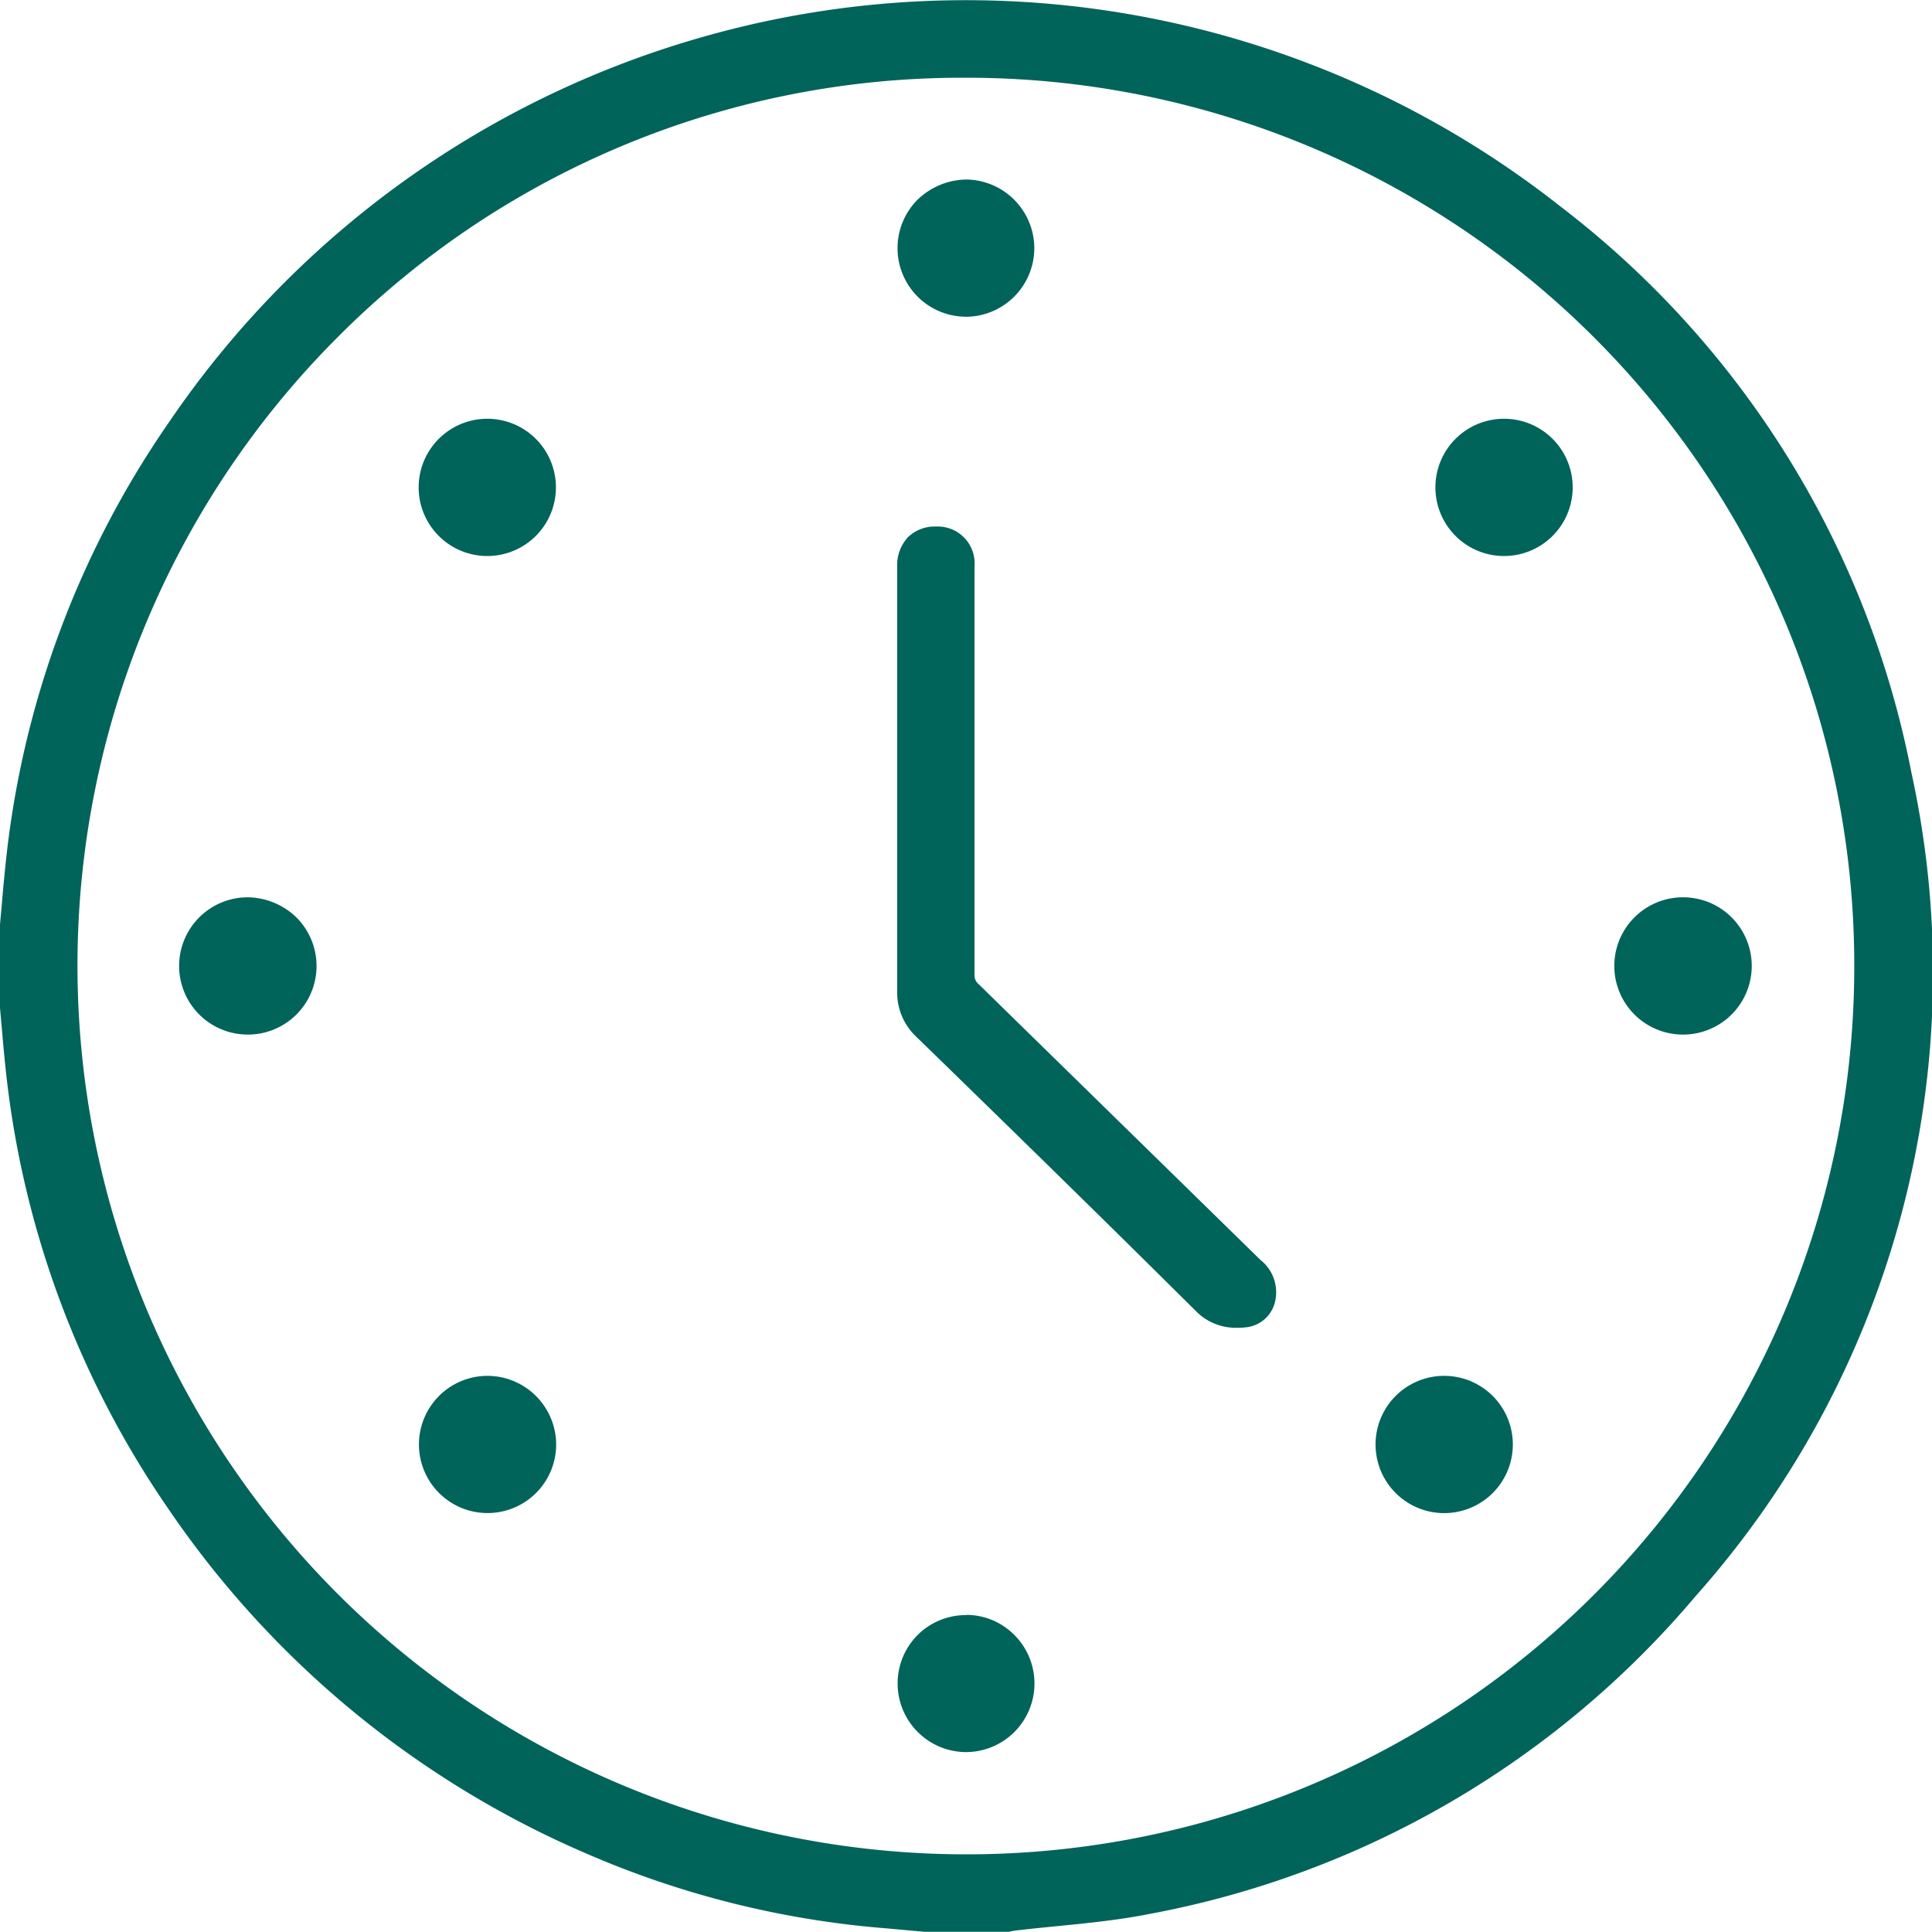 <svg xmlns="http://www.w3.org/2000/svg" xmlns:xlink="http://www.w3.org/1999/xlink" width="29.823" height="29.82" viewBox="0 0 29.823 29.82">
  <defs>
    <clipPath id="clip-path">
      <rect id="Rectángulo_164" data-name="Rectángulo 164" width="29.823" height="29.82" fill="none"/>
    </clipPath>
  </defs>
  <g id="Grupo_251" data-name="Grupo 251" clip-path="url(#clip-path)">
    <path id="Trazado_100" data-name="Trazado 100" d="M29.509,11.946a14.471,14.471,0,0,0-5.428-8.764A14.82,14.82,0,0,0,10.779.59a14.86,14.86,0,0,0-8.17,5.927A14.572,14.572,0,0,0,.084,13.36c-.022.207-.04.414-.058.622L0,14.27v1.288l.025.28c.018.208.036.415.058.623a14.644,14.644,0,0,0,2.5,6.807A14.928,14.928,0,0,0,9.07,28.62a14.466,14.466,0,0,0,4.593,1.145l.4.036.212.019,1.295,0,.037-.007q.032-.008.065-.012c.217-.026.434-.047.652-.069.466-.046.949-.094,1.417-.187a14.5,14.5,0,0,0,8.436-4.91,14.467,14.467,0,0,0,3.333-12.687m-.887,3A13.7,13.7,0,0,1,14.954,28.624H14.9A13.72,13.72,0,0,1,5.228,5.189,13.593,13.593,0,0,1,14.9,1.2h.043A13.7,13.7,0,0,1,28.623,14.951" transform="translate(0 0)" fill="#00645a"/>
    <path id="Trazado_101" data-name="Trazado 101" d="M17.071,17.277q-1.189-1.163-2.377-2.326a.178.178,0,0,1-.067-.151q0-1.758,0-3.516V10.023q0-.762,0-1.525a.569.569,0,0,0-.594-.614h0a.59.59,0,0,0-.438.169.64.64,0,0,0-.162.454q0,1.182,0,2.364v1.8c0,.794,0,1.588,0,2.382a.937.937,0,0,0,.288.7c1.381,1.343,2.858,2.786,4.312,4.23a.86.86,0,0,0,.639.269c.042,0,.087,0,.132-.006a.514.514,0,0,0,.463-.4.635.635,0,0,0-.227-.642Z" transform="translate(0.416 0.244)" fill="#00645a"/>
    <path id="Trazado_102" data-name="Trazado 102" d="M7.332,20.6h0a1.059,1.059,0,1,0,1.059,1.067A1.063,1.063,0,0,0,7.332,20.6" transform="translate(0.194 0.638)" fill="#00645a"/>
    <path id="Trazado_103" data-name="Trazado 103" d="M22.551,6.27h0a1.059,1.059,0,0,0,0,2.119h0a1.059,1.059,0,1,0,0-2.119" transform="translate(0.666 0.194)" fill="#00645a"/>
    <path id="Trazado_104" data-name="Trazado 104" d="M25.24,15.554h0a1.059,1.059,0,1,0-.018-2.119,1.059,1.059,0,0,0,.013,2.119" transform="translate(0.75 0.416)" fill="#00645a"/>
    <path id="Trazado_105" data-name="Trazado 105" d="M21.654,20.6h0a1.059,1.059,0,0,0,0,2.119h0a1.059,1.059,0,1,0,0-2.119" transform="translate(0.639 0.638)" fill="#00645a"/>
    <path id="Trazado_106" data-name="Trazado 106" d="M14.5,24.181H14.5a1.058,1.058,0,0,0-.745.3,1.06,1.06,0,0,0,.737,1.815h0a1.059,1.059,0,0,0,.757-1.8,1.046,1.046,0,0,0-.743-.318" transform="translate(0.417 0.75)" fill="#00645a"/>
    <path id="Trazado_107" data-name="Trazado 107" d="M7.328,8.389h0a1.059,1.059,0,0,0,0-2.119h0a1.059,1.059,0,0,0,0,2.119" transform="translate(0.194 0.194)" fill="#00645a"/>
    <path id="Trazado_108" data-name="Trazado 108" d="M14.494,4.807h0a1.061,1.061,0,0,0,1.055-1.068A1.063,1.063,0,0,0,14.5,2.688a1.106,1.106,0,0,0-.752.31,1.059,1.059,0,0,0,.749,1.808" transform="translate(0.417 0.083)" fill="#00645a"/>
    <path id="Trazado_109" data-name="Trazado 109" d="M3.736,13.435a1.059,1.059,0,0,0,.011,2.119h0a1.059,1.059,0,0,0,.741-1.813,1.1,1.1,0,0,0-.755-.306" transform="translate(0.083 0.416)" fill="#00645a"/>
  </g>
</svg>
